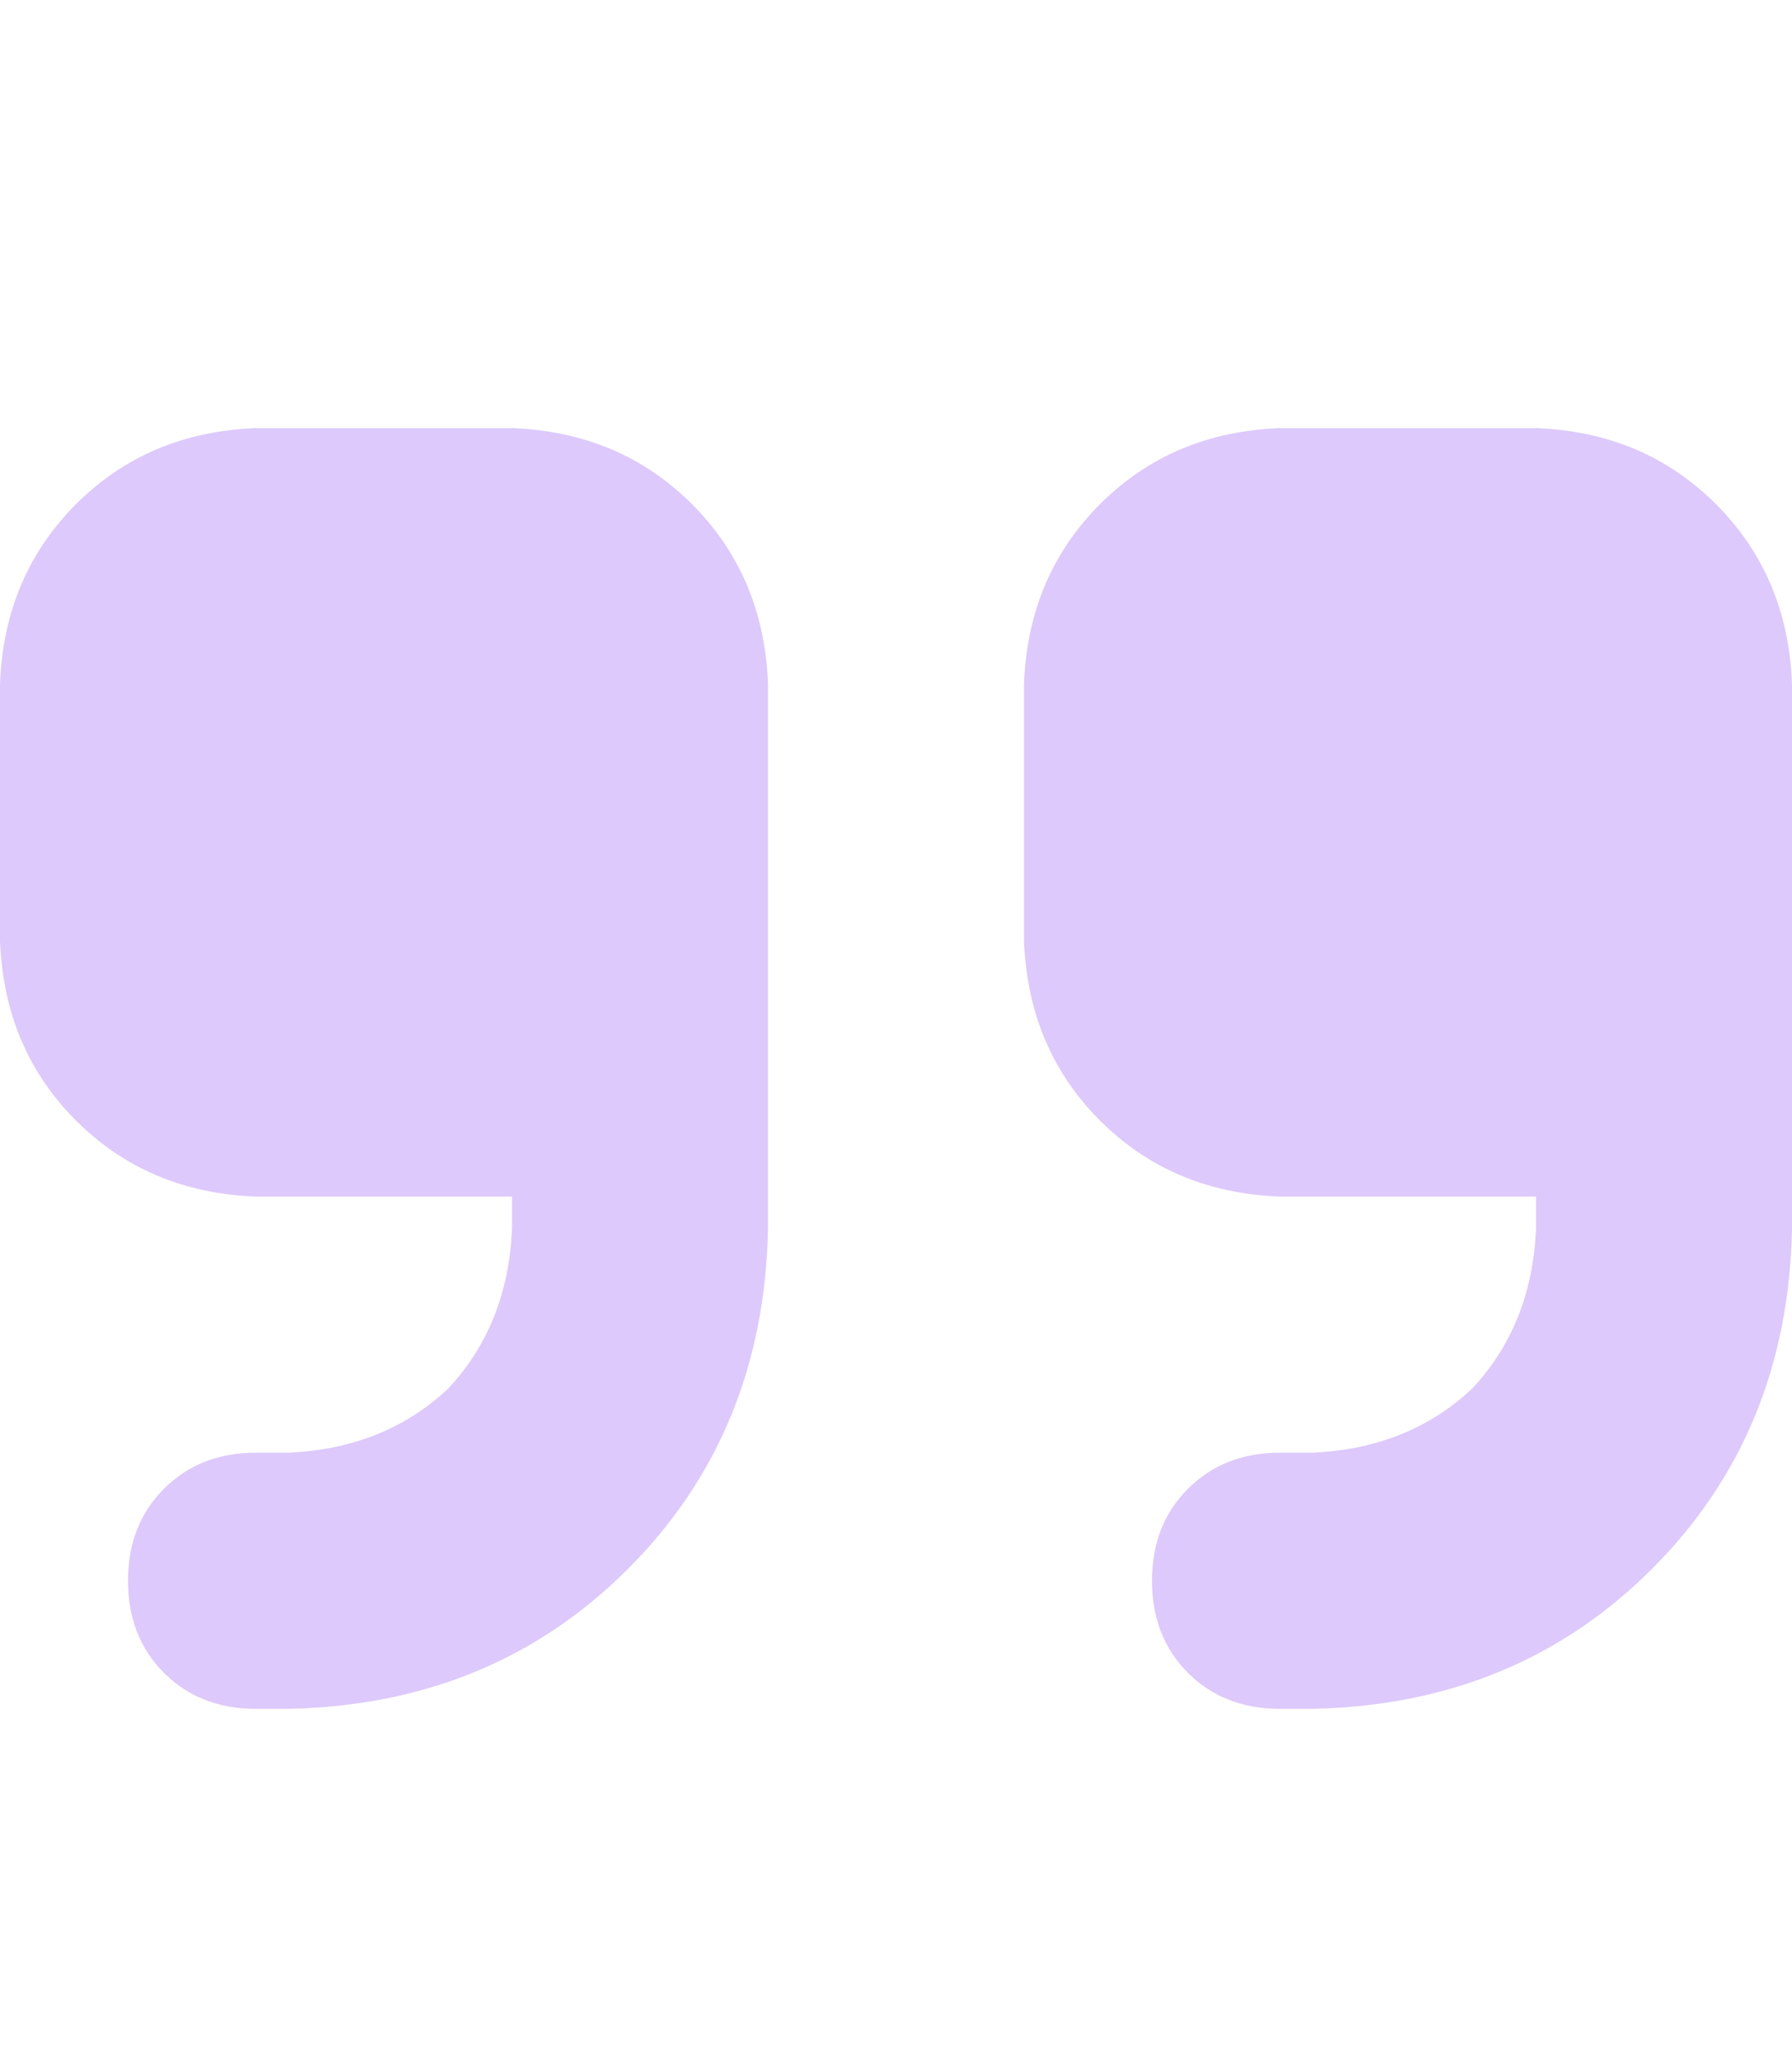 <svg xmlns="http://www.w3.org/2000/svg" xmlns:xlink="http://www.w3.org/1999/xlink" fill="none" version="1.1" width="15.75" height="18" viewBox="0 0 15.75 18"><defs><clipPath id="master_svg0_81_60479"><rect x="0" y="0" width="15.75" height="18" rx="0"/></clipPath></defs><g clip-path="url(#master_svg0_81_60479)"><g transform="matrix(1,0,0,-1,0,30.023)"><g><path d="M15.75,19.23Q15.715,17.437,14.52,16.242Q13.324,15.047,11.531,15.012L11.25,15.012Q10.758,15.012,10.441,15.328Q10.125,15.645,10.125,16.137Q10.125,16.629,10.441,16.945Q10.758,17.262,11.25,17.262L11.531,17.262Q12.375,17.297,12.938,17.824Q13.465,18.387,13.5,19.23L13.5,19.512L11.25,19.512Q10.301,19.547,9.668,20.18Q9.035,20.812,9,21.762L9,24.012Q9.035,24.961,9.668,25.594Q10.301,26.227,11.25,26.262L13.5,26.262Q14.449,26.227,15.082,25.594Q15.715,24.961,15.75,24.012L15.75,22.887L15.75,21.762L15.75,19.23ZM6.75,19.23Q6.715,17.437,5.52,16.242Q4.324,15.047,2.531,15.012L2.25,15.012Q1.758,15.012,1.441,15.328Q1.125,15.645,1.125,16.137Q1.125,16.629,1.441,16.945Q1.758,17.262,2.25,17.262L2.531,17.262Q3.375,17.297,3.938,17.824Q4.465,18.387,4.5,19.23L4.5,19.512L2.25,19.512Q1.301,19.547,0.668,20.18Q0.035,20.812,0,21.762L0,24.012Q0.035,24.961,0.668,25.594Q1.301,26.227,2.25,26.262L4.5,26.262Q5.449,26.227,6.082,25.594Q6.715,24.961,6.75,24.012L6.75,22.887L6.75,21.762L6.75,19.23Z" fill="#9A63F6" fill-opacity="0.19" style="mix-blend-mode:passthrough"/><path d="M15.75,19.23Q15.715,17.437,14.52,16.242Q13.324,15.047,11.531,15.012L11.25,15.012Q10.758,15.012,10.441,15.328Q10.125,15.645,10.125,16.137Q10.125,16.629,10.441,16.945Q10.758,17.262,11.25,17.262L11.531,17.262Q12.375,17.297,12.938,17.824Q13.465,18.387,13.5,19.23L13.5,19.512L11.25,19.512Q10.301,19.547,9.668,20.18Q9.035,20.812,9,21.762L9,24.012Q9.035,24.961,9.668,25.594Q10.301,26.227,11.25,26.262L13.5,26.262Q14.449,26.227,15.082,25.594Q15.715,24.961,15.75,24.012L15.75,22.887L15.75,21.762L15.75,19.23ZM6.75,19.23Q6.715,17.437,5.52,16.242Q4.324,15.047,2.531,15.012L2.25,15.012Q1.758,15.012,1.441,15.328Q1.125,15.645,1.125,16.137Q1.125,16.629,1.441,16.945Q1.758,17.262,2.25,17.262L2.531,17.262Q3.375,17.297,3.938,17.824Q4.465,18.387,4.5,19.23L4.5,19.512L2.25,19.512Q1.301,19.547,0.668,20.18Q0.035,20.812,0,21.762L0,24.012Q0.035,24.961,0.668,25.594Q1.301,26.227,2.25,26.262L4.5,26.262Q5.449,26.227,6.082,25.594Q6.715,24.961,6.75,24.012L6.75,22.887L6.75,21.762L6.75,19.23Z" fill="#9A63F6" fill-opacity="0.19" style="mix-blend-mode:passthrough"/></g></g></g></svg>